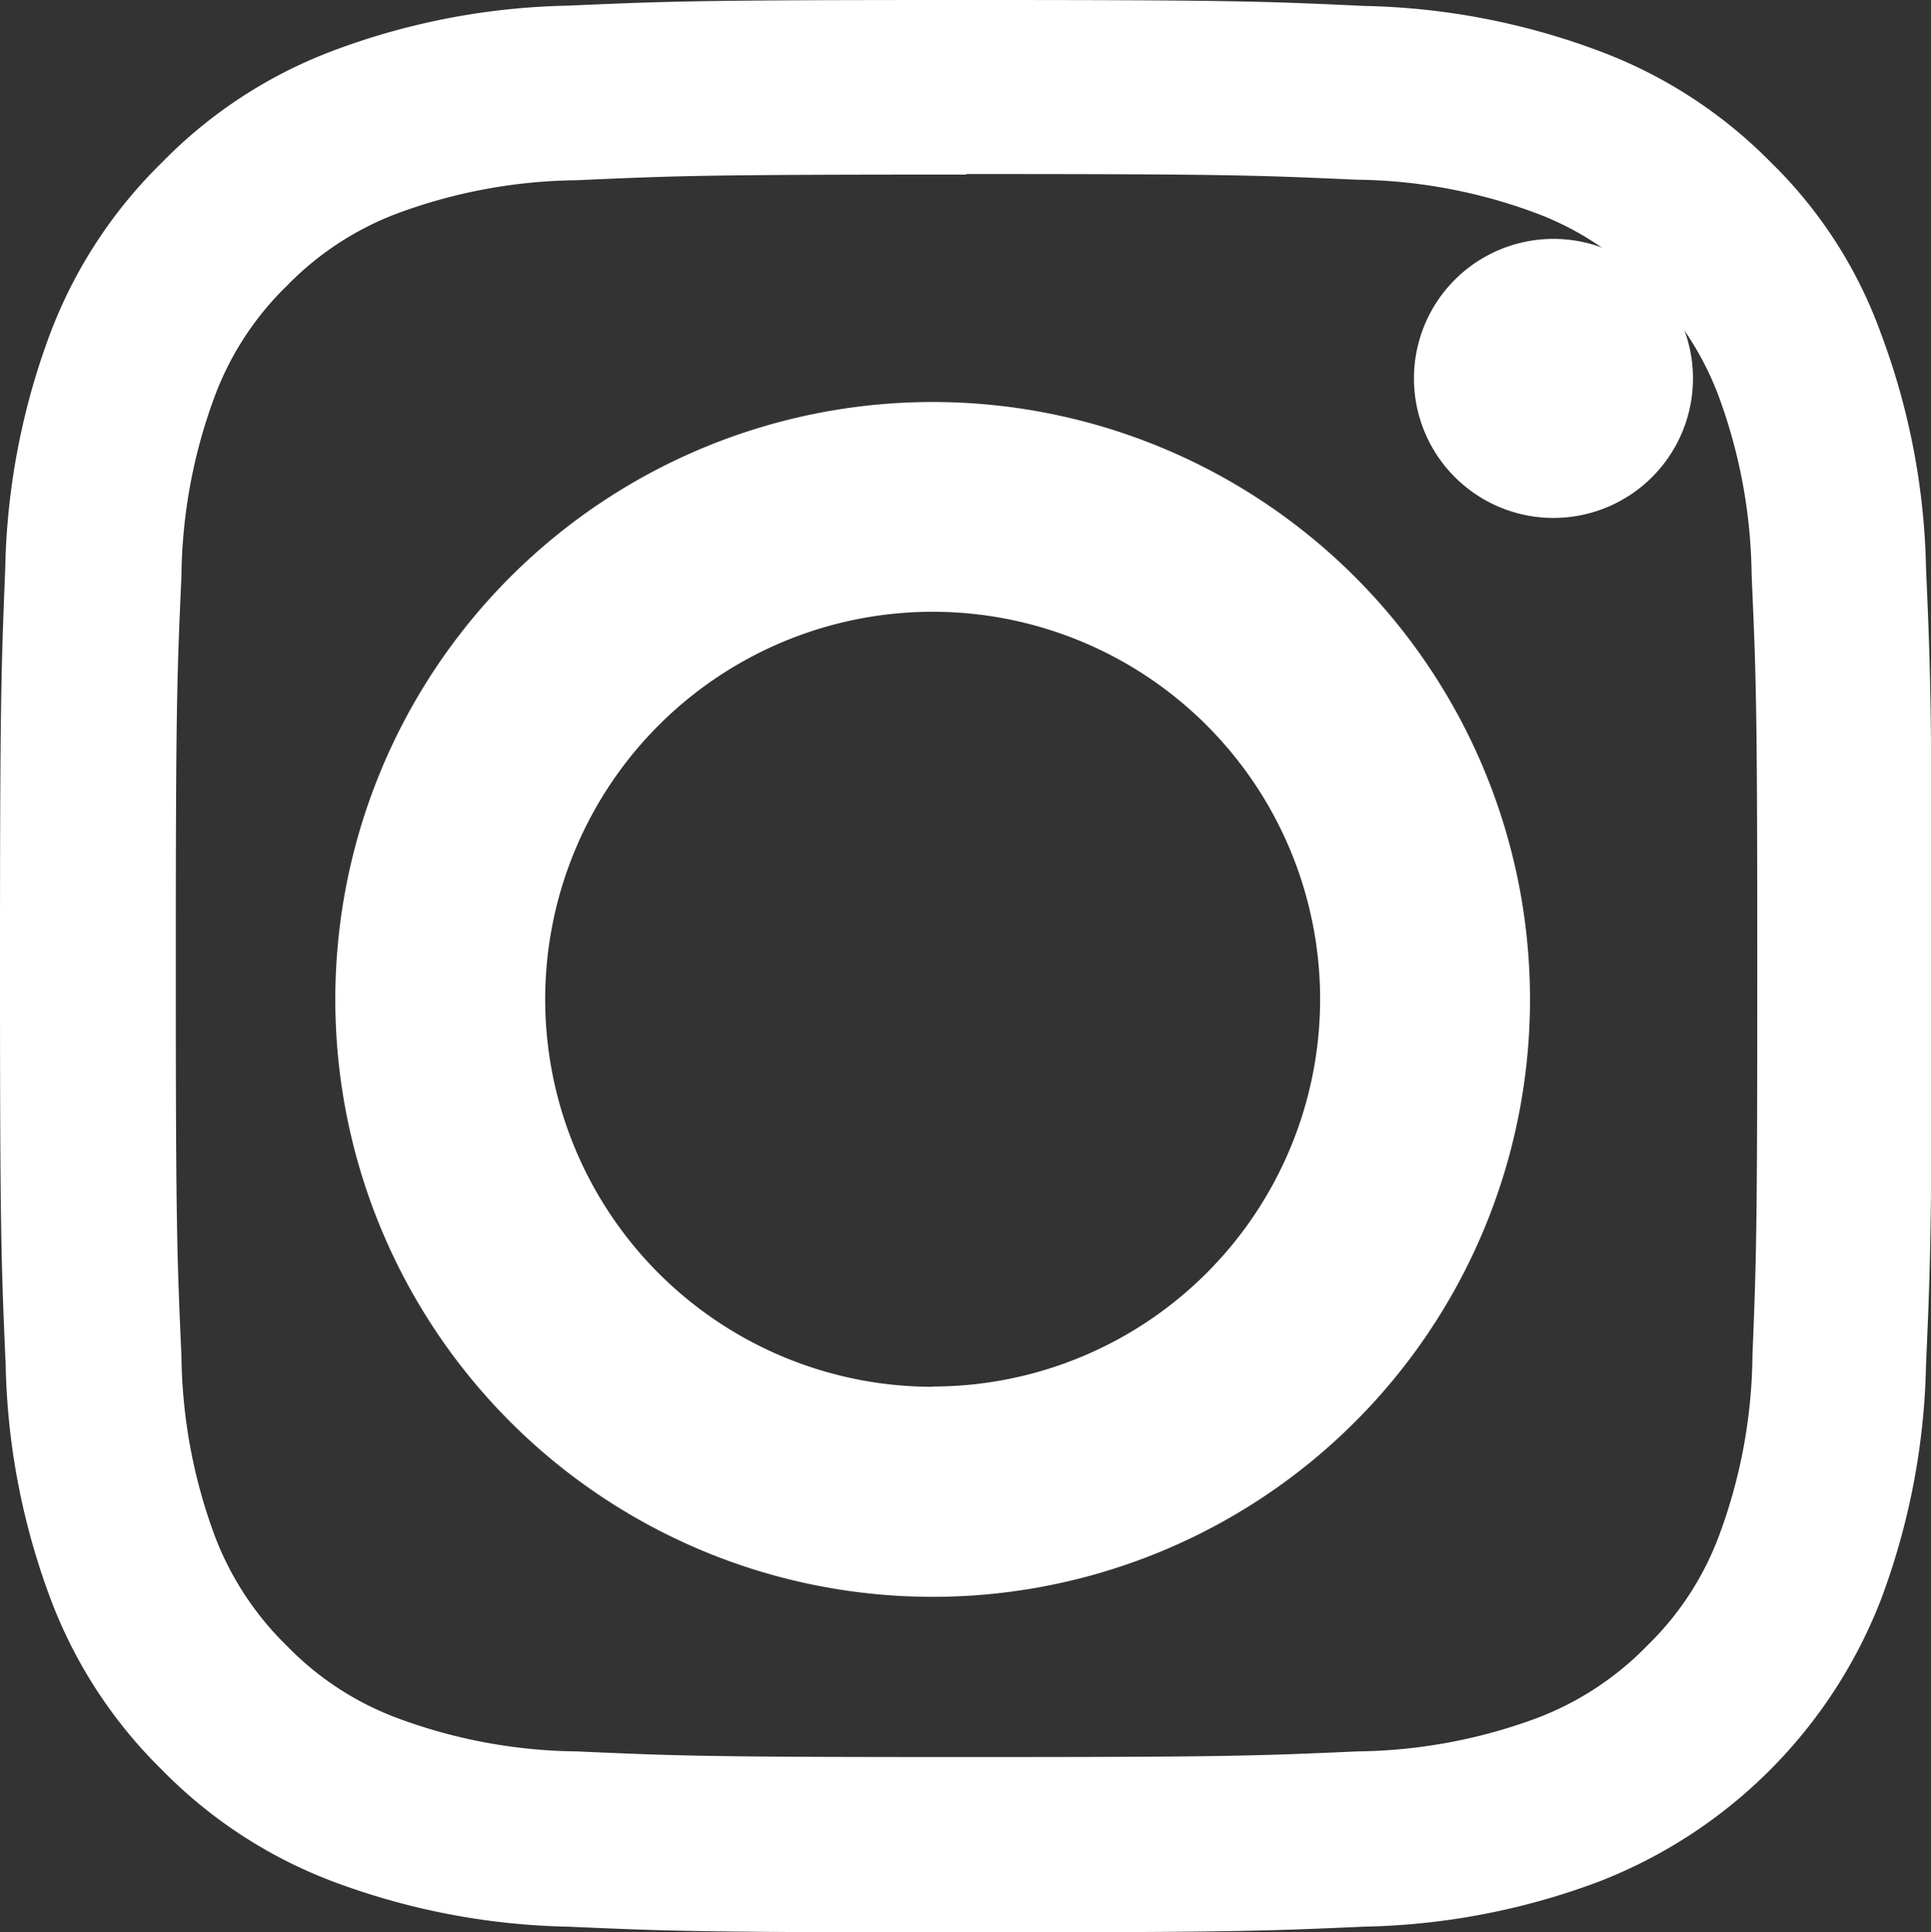 <svg id="instagram" xmlns="http://www.w3.org/2000/svg" width="13.994" height="14" viewBox="0 0 13.994 14">
  <rect x="0" y="0" width="13.994" height="14" fill="#333333" stroke="none"/>
  <path id="Path_9" data-name="Path 9" d="M7,1.229c1.871,0,2.092.008,2.828.041a3.837,3.837,0,0,1,1.3.241,2.167,2.167,0,0,1,.8.522,2.194,2.194,0,0,1,.525.8,3.852,3.852,0,0,1,.241,1.3c.033.739.041.96.041,2.828S12.73,9.057,12.7,9.793a3.837,3.837,0,0,1-.241,1.3,2.162,2.162,0,0,1-.522.8,2.2,2.2,0,0,1-.8.525,3.855,3.855,0,0,1-1.3.241c-.739.033-.96.041-2.828.041s-2.092-.008-2.828-.041a3.837,3.837,0,0,1-1.3-.241,2.167,2.167,0,0,1-.8-.522,2.2,2.2,0,0,1-.525-.8,3.855,3.855,0,0,1-.241-1.3c-.033-.739-.041-.96-.041-2.828s.008-2.092.041-2.828a3.837,3.837,0,0,1,.241-1.3,2.172,2.172,0,0,1,.522-.8,2.194,2.194,0,0,1,.8-.525,3.852,3.852,0,0,1,1.3-.241c.736-.033.957-.041,2.828-.041ZM7-.032c-1.9,0-2.138.008-2.885.041a5.111,5.111,0,0,0-1.7.326,3.411,3.411,0,0,0-1.241.81,3.427,3.427,0,0,0-.81,1.239,5.127,5.127,0,0,0-.326,1.7C.008,4.831,0,5.069,0,6.97S.008,9.108.041,9.855a5.111,5.111,0,0,0,.326,1.7,3.417,3.417,0,0,0,.81,1.241,3.422,3.422,0,0,0,1.239.807,5.127,5.127,0,0,0,1.7.326c.746.033.985.041,2.885.041s2.139-.008,2.885-.041a5.111,5.111,0,0,0,1.7-.326,3.578,3.578,0,0,0,2.046-2.046,5.127,5.127,0,0,0,.326-1.7c.033-.746.041-.985.041-2.885s-.008-2.138-.041-2.885a5.11,5.11,0,0,0-.326-1.7,3.284,3.284,0,0,0-.8-1.244A3.422,3.422,0,0,0,11.588.337a5.127,5.127,0,0,0-1.7-.326C9.14-.024,8.9-.032,7-.032Z" transform="translate(0 0.032)" fill="#fff"/>
  <path id="Path_10" data-name="Path 10" d="M253.32,178.366a4.329,4.329,0,1,0,4.328,4.329,4.329,4.329,0,0,0-4.328-4.329Zm0,7.136a2.808,2.808,0,1,1,2.807-2.808A2.808,2.808,0,0,1,253.32,185.5Zm5.509-7.307a1.011,1.011,0,1,1-1.011-1.011A1.011,1.011,0,0,1,258.829,178.195Z" transform="translate(-246.56 -175.453)" fill="#fff"/>
</svg>
